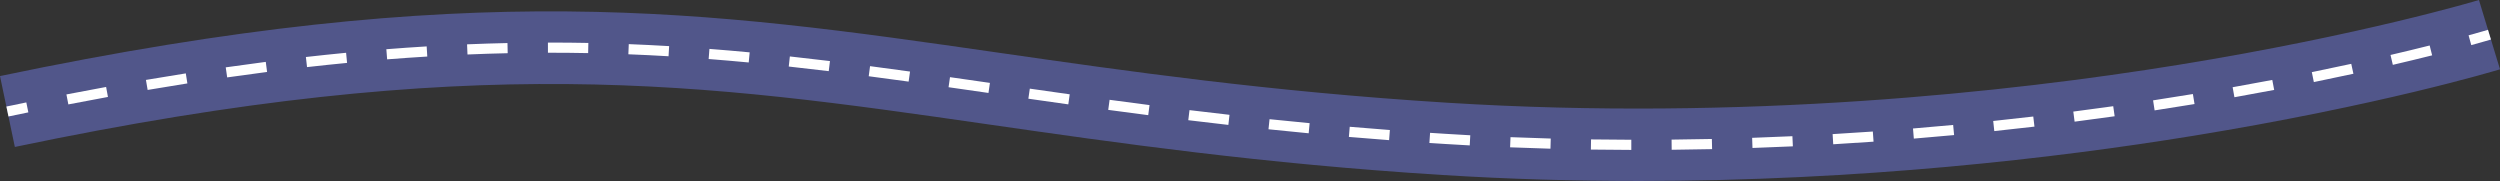<?xml version="1.0" encoding="UTF-8"?>
<svg id="Layer_2" data-name="Layer 2" xmlns="http://www.w3.org/2000/svg" viewBox="0 0 1230.5 89.09">
  <rect x="0" y="0" width="1230.5" height="89.09" fill="#333333" stroke="none"/>
  <defs>
    <style>
      .cls-1 {
        fill: #51568a;
      }

      .cls-1, .cls-2 {
        stroke-width: 0px;
      }

      .cls-2 {
        fill: #fff;
      }
    </style>
  </defs>
  <g id="final">
    <g id="border">
      <path class="cls-1" d="m806.12,89.09c110,0,205.8-11.26,272.49-22.1,92.81-15.07,149.52-32.16,151.89-32.88l-10.36-34.11s0,0,0,0h0c-.82.25-57.52,17.27-147.96,31.92-83.51,13.53-213.73,27.74-359.84,18.64-87.77-5.47-158.24-15.61-220.41-24.56C347.15,5.16,232.8-11.31,0,37.44l7.31,34.89c226.64-47.46,338.24-31.39,479.53-11.05,62.84,9.05,134.07,19.3,223.28,24.86,32.91,2.05,65.02,2.94,96.01,2.94Z"/>
      <g>
        <path class="cls-2" d="m1216.36,22.21c6.27-1.72,9.54-2.72,9.68-2.76l-1.46-4.78s-3.35,1.02-9.55,2.72l1.33,4.82Z"/>
        <path class="cls-2" d="m783.03,73.62l.08-5c6.57.1,13.24.16,19.82.17v5c-6.62-.02-13.31-.08-19.9-.17Zm39.72-4.9c6.53-.06,13.2-.17,19.83-.32l.11,5c-6.65.15-13.34.25-19.89.32l-.05-5Zm-79.48,3.79l.2-5c6.58.27,13.25.5,19.81.68l-.14,5c-6.58-.18-13.27-.41-19.88-.68Zm119.13-4.67c6.56-.22,13.23-.49,19.82-.8l.23,4.99c-6.61.31-13.3.58-19.88.8l-.17-5Zm-151.34,3.01c-2.52-.16-5.02-.32-7.51-.48l.33-4.99c2.48.16,4.98.32,7.49.48,4.11.26,8.21.5,12.3.72l-.27,4.99c-4.1-.22-8.22-.46-12.34-.72Zm190.96-4.84c6.54-.38,13.19-.81,19.79-1.27l.35,4.99c-6.62.46-13.3.89-19.85,1.28l-.29-4.99Zm-238.1,1.37l.42-4.98c6.57.56,13.22,1.09,19.76,1.59l-.38,4.99c-6.56-.5-13.22-1.03-19.81-1.59Zm277.66-4.14c6.57-.54,13.21-1.12,19.76-1.74l.47,4.98c-6.56.61-13.23,1.2-19.82,1.74l-.41-4.98Zm-317.23.39l.52-4.97c6.65.69,13.29,1.35,19.73,1.96l-.47,4.98c-6.46-.61-13.11-1.28-19.77-1.97Zm356.72-4.09c6.55-.69,13.18-1.43,19.71-2.19l.58,4.97c-6.55.77-13.2,1.51-19.77,2.2l-.53-4.97Zm-396.2-.38l.6-4.96c6.68.81,13.3,1.59,19.69,2.31l-.56,4.97c-6.4-.73-13.04-1.51-19.73-2.32Zm435.6-4.24c6.51-.84,13.13-1.73,19.66-2.65l.7,4.95c-6.55.92-13.18,1.82-19.71,2.66l-.64-4.96Zm-475-.84l.67-4.96c6.46.87,13.01,1.74,19.66,2.6l-.64,4.96c-6.66-.86-13.22-1.73-19.69-2.6Zm514.28-4.69c6.49-.99,13.08-2.04,19.59-3.11l.81,4.93c-6.53,1.08-13.14,2.13-19.65,3.12l-.75-4.94ZM32.69,46.48c6.61-1.28,13.18-2.52,19.54-3.68l.9,4.92c-6.34,1.16-12.9,2.39-19.49,3.67l-.95-4.91Zm473.47,2.1l.71-4.95c6.47.93,13.02,1.86,19.64,2.79l-.69,4.95c-6.63-.93-13.18-1.86-19.66-2.79Zm592.75-5.65c6.47-1.15,13.04-2.35,19.51-3.58l.93,4.91c-6.49,1.23-13.07,2.44-19.57,3.6l-.87-4.92Zm-632.03,0l.71-4.95c6.5.92,13.04,1.87,19.65,2.82l-.71,4.95c-6.6-.95-13.14-1.89-19.64-2.82Zm-395.06-3.59c6.56-1.12,13.16-2.2,19.63-3.22l.78,4.94c-6.44,1.01-13.02,2.09-19.56,3.21l-.84-4.93Zm1066.06-3.83c6.52-1.33,13.05-2.7,19.41-4.09l1.06,4.88c-6.38,1.39-12.93,2.77-19.47,4.1l-1-4.9Zm-710.29,2.01l.65-4.96c6.17.81,12.61,1.68,19.68,2.66l-.69,4.95c-7.06-.98-13.49-1.84-19.65-2.65Zm-316.48-4.37c6.64-.95,13.27-1.86,19.71-2.69l.64,4.96c-6.42.83-13.02,1.73-19.64,2.68l-.71-4.95Zm277.12-.4l.54-4.97c6.32.69,12.96,1.46,19.74,2.28l-.6,4.96c-6.76-.82-13.38-1.58-19.68-2.27Zm-237.67-4.69c6.62-.75,13.28-1.45,19.79-2.08l.48,4.98c-6.48.63-13.11,1.32-19.71,2.07l-.56-4.97Zm1026.05-1.01c6.58-1.53,13.06-3.1,19.27-4.66l1.22,4.85c-6.24,1.57-12.75,3.14-19.35,4.68l-1.14-4.87Zm-827.81,2l.38-4.98c6.47.5,13.14,1.07,19.81,1.7l-.47,4.98c-6.65-.63-13.29-1.2-19.73-1.7Zm-158.64-4.82c6.67-.53,13.34-1,19.85-1.39l.3,4.99c-6.48.39-13.13.86-19.76,1.38l-.39-4.98Zm119.12,2.49l.2-5c6.54.26,13.23.59,19.87.98l-.29,4.99c-6.61-.39-13.26-.72-19.77-.97Zm-79.39-4.9c6.64-.28,13.33-.49,19.89-.63l.11,5c-6.53.14-13.19.35-19.79.63l-.21-5Zm41.04,4.14h-1.23s-.01-5-.01-5h1.24c6.21,0,12.49.06,18.66.18l-.1,5c-6.14-.12-12.39-.18-18.57-.18Z"/>
        <path class="cls-2" d="m4.17,57.33c3.28-.69,6.54-1.36,9.78-2.02l-1-4.9c-3.25.66-6.51,1.34-9.81,2.03l1.03,4.89Z"/>
      </g>
    </g>
  </g>
</svg>